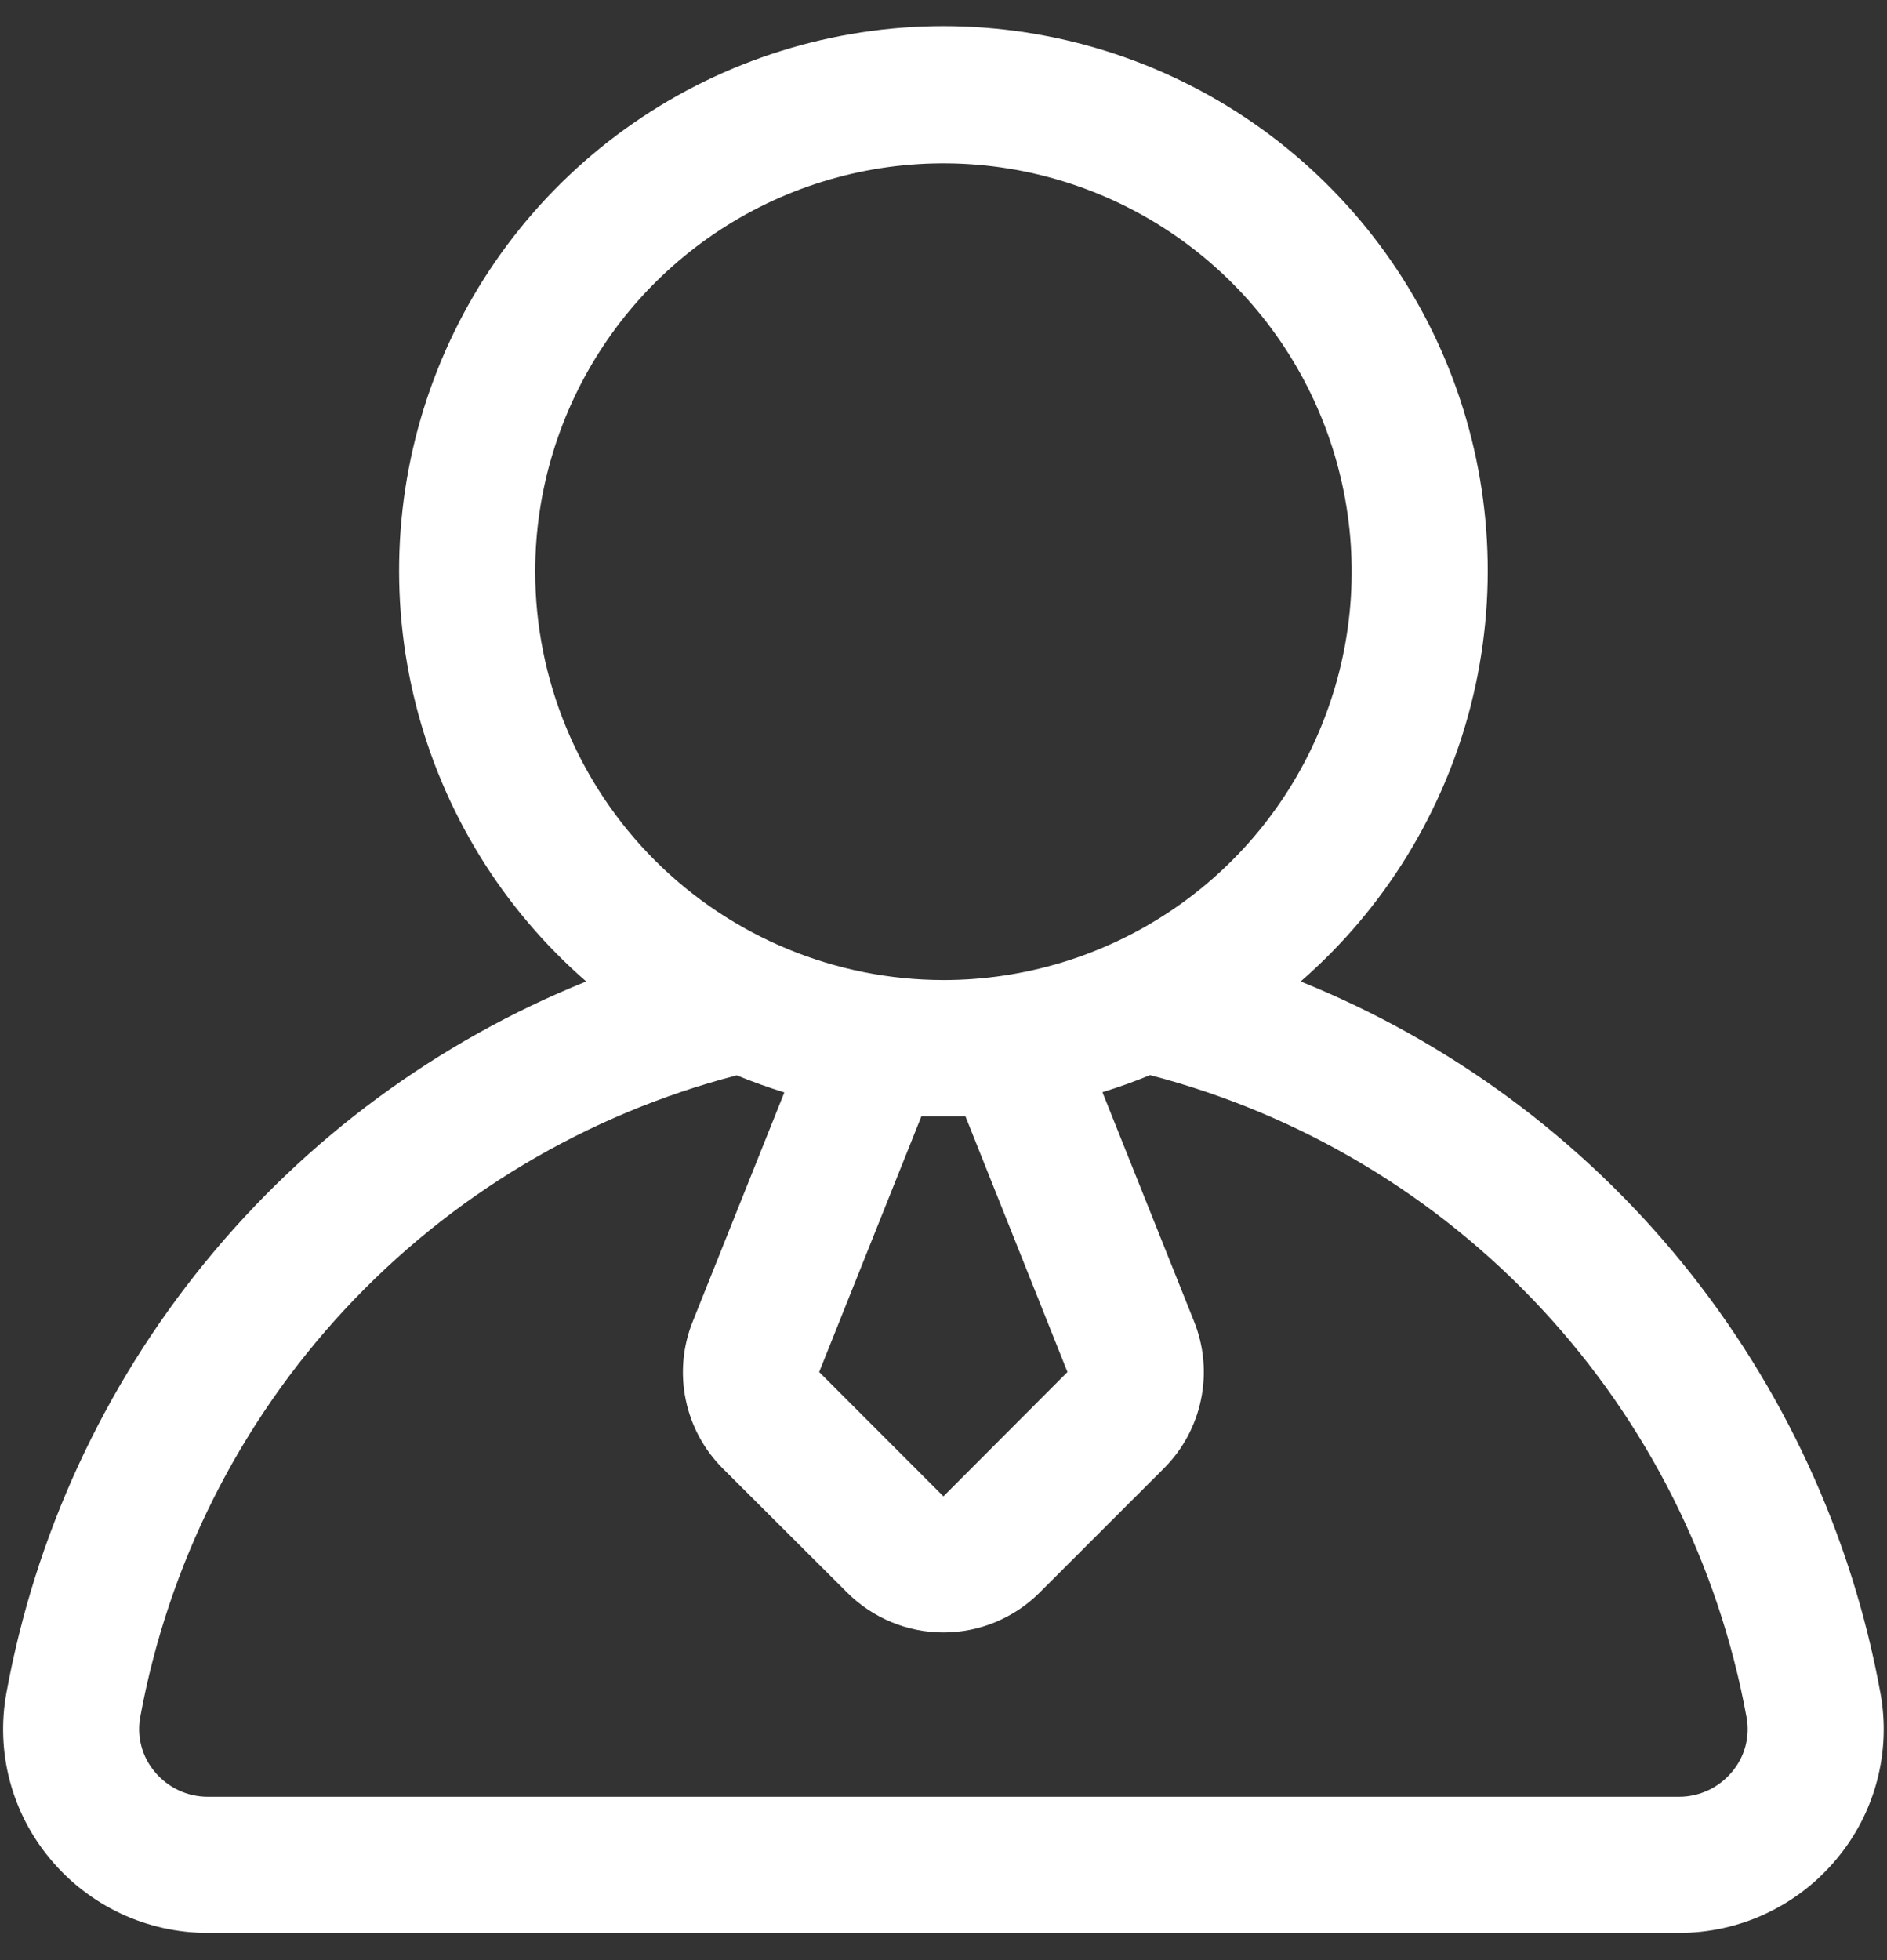 <svg width="52" height="54" viewBox="0 0 52 54" fill="none" xmlns="http://www.w3.org/2000/svg">
<rect x="0" y="0" width="52" height="54" fill="#333333" stroke="none"/>
<path d="M51.818 46.637C51.025 42.288 49.143 38.21 46.35 34.784C43.556 31.357 39.941 28.693 35.842 27.039C38.147 25.034 39.785 22.372 40.537 19.411C41.288 16.449 41.118 13.328 40.047 10.466C38.977 7.604 37.058 5.137 34.547 3.396C32.036 1.654 29.053 0.721 25.998 0.721C22.942 0.721 19.959 1.654 17.449 3.396C14.938 5.137 13.019 7.604 11.948 10.466C10.878 13.328 10.707 16.449 11.459 19.411C12.21 22.372 13.848 25.034 16.154 27.039C12.054 28.693 8.439 31.357 5.646 34.784C2.852 38.21 0.971 42.288 0.177 46.637C0.03 47.442 0.061 48.27 0.27 49.061C0.479 49.853 0.861 50.588 1.387 51.216C1.916 51.853 2.579 52.365 3.329 52.717C4.079 53.068 4.897 53.25 5.725 53.25H46.27C47.099 53.25 47.917 53.068 48.666 52.717C49.416 52.365 50.08 51.853 50.609 51.216C51.135 50.588 51.516 49.853 51.725 49.061C51.934 48.27 51.966 47.442 51.818 46.637ZM14.748 15.75C14.748 13.525 15.408 11.35 16.644 9.5C17.88 7.65 19.637 6.208 21.693 5.356C23.748 4.505 26.01 4.282 28.192 4.716C30.375 5.15 32.379 6.222 33.953 7.795C35.526 9.368 36.597 11.373 37.032 13.555C37.466 15.738 37.243 18 36.391 20.055C35.54 22.111 34.098 23.868 32.248 25.104C30.398 26.34 28.223 27 25.998 27C23.015 26.997 20.155 25.811 18.046 23.702C15.937 21.593 14.751 18.733 14.748 15.75ZM26.603 30.75L29.416 37.798L25.998 41.224L22.574 37.798L25.392 30.75H26.603ZM47.729 48.814C47.551 49.028 47.328 49.201 47.076 49.32C46.824 49.438 46.549 49.5 46.27 49.5H5.725C5.447 49.5 5.171 49.438 4.919 49.32C4.667 49.201 4.444 49.028 4.266 48.814C4.093 48.609 3.966 48.368 3.897 48.109C3.827 47.85 3.816 47.578 3.863 47.314C4.634 43.106 6.59 39.206 9.503 36.072C12.415 32.938 16.161 30.701 20.302 29.625C20.732 29.801 21.169 29.958 21.614 30.096L19.087 36.413C18.814 37.094 18.748 37.84 18.896 38.558C19.043 39.277 19.398 39.936 19.917 40.455L23.346 43.875C24.05 44.578 25.003 44.973 25.998 44.973C26.992 44.973 27.946 44.578 28.649 43.875L32.077 40.449C32.595 39.93 32.95 39.27 33.097 38.551C33.245 37.833 33.178 37.086 32.905 36.405L30.38 30.09C30.826 29.953 31.263 29.796 31.692 29.619C35.833 30.696 39.579 32.933 42.492 36.067C45.404 39.201 47.36 43.102 48.13 47.31C48.179 47.575 48.168 47.847 48.099 48.107C48.029 48.367 47.903 48.608 47.729 48.814Z" fill="white"/>
</svg>

